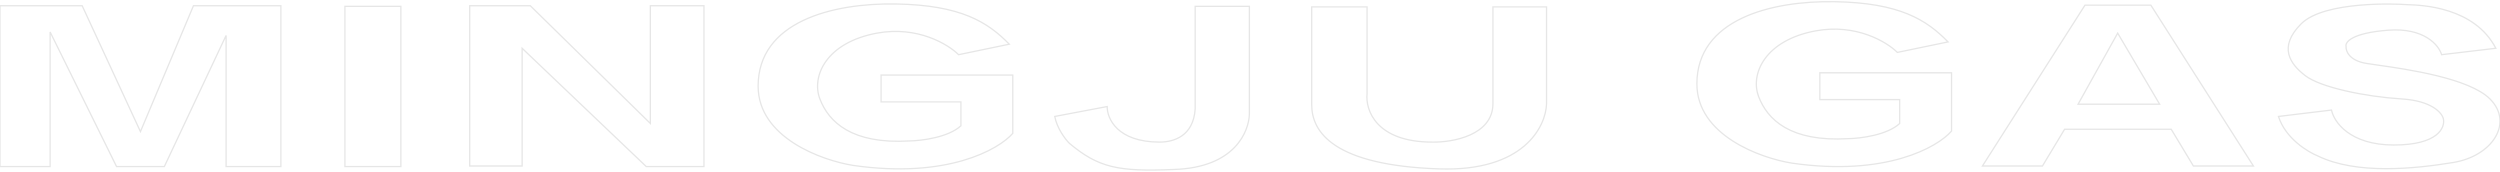 <svg width="1920" height="132" viewBox="0 0 1920 132" fill="none" xmlns="http://www.w3.org/2000/svg">
<path d="M1498.78 55.911H1499.28V55.411H1498.78V55.911ZM1397.64 55.911V55.411H1397.14V55.911H1397.64ZM1498.78 100.665L1499.16 100.993L1499.28 100.852V100.665H1498.78ZM1376.16 125.279L1376.08 125.773L1376.09 125.774L1376.16 125.279ZM1409.28 1.311L1409.27 1.811L1409.28 1.311ZM1496.1 32.192L1496.2 32.681L1497.09 32.496L1496.46 31.843L1496.1 32.192ZM1457.16 40.247L1456.81 40.601L1457 40.792L1457.27 40.737L1457.16 40.247ZM1394.51 23.688L1394.42 23.197L1394.51 23.688ZM1350.65 74.26L1350.18 74.44L1350.65 74.26ZM1419.57 106.483L1419.56 105.983L1419.55 105.983L1419.54 105.984L1419.57 106.483ZM1458.95 94.847L1459.29 95.214L1459.45 95.065V94.847H1458.95ZM1458.95 76.498H1459.45V75.998H1458.95V76.498ZM1397.64 76.498H1397.14V76.998H1397.64V76.498ZM676.672 57.663V57.163H676.172V57.663H676.672ZM777.815 57.663H778.315V57.163H777.815V57.663ZM676.672 78.25H676.172V78.75H676.672V78.25ZM737.985 78.25H738.485V77.75H737.985V78.25ZM737.985 96.599L738.324 96.966L738.485 96.817V96.599H737.985ZM698.602 108.235L698.593 107.735L698.582 107.735L698.572 107.736L698.602 108.235ZM629.681 76.012L630.148 75.833L629.681 76.012ZM673.539 25.44L673.63 25.932L673.539 25.44ZM736.195 41.999L735.841 42.353L736.032 42.544L736.296 42.489L736.195 41.999ZM775.13 33.944L775.232 34.433L776.125 34.248L775.488 33.595L775.13 33.944ZM688.308 3.063L688.317 2.563L688.308 3.063ZM655.19 127.031L655.112 127.525L655.119 127.526L655.19 127.031ZM777.815 102.417L778.193 102.745L778.315 102.604V102.417H777.815ZM0 4.405V3.905H-0.5V4.405H0ZM0 127.925H-0.5V128.425H0V127.925ZM63.103 4.405L63.556 4.195L63.422 3.905H63.103V4.405ZM107.856 101.073L107.403 101.283L107.878 102.31L108.317 101.267L107.856 101.073ZM148.582 4.405V3.905H148.25L148.121 4.211L148.582 4.405ZM215.713 4.405H216.213V3.905H215.713V4.405ZM215.713 127.925V128.425H216.213V127.925H215.713ZM173.644 127.925H173.144V128.425H173.644V127.925ZM173.644 27.229H174.144L173.192 27.016L173.644 27.229ZM126.205 127.925V128.425H126.522L126.658 128.138L126.205 127.925ZM89.507 127.925L89.059 128.146L89.197 128.425H89.507V127.925ZM38.488 24.544L38.937 24.323L37.988 24.544H38.488ZM38.488 127.925V128.425H38.988V127.925H38.488ZM307.857 4.851H308.357V4.351H307.857V4.851ZM307.857 127.924V128.424H308.357V127.924H307.857ZM264.894 4.851V4.351H264.394V4.851H264.894ZM264.894 127.924H264.394V128.424H264.894V127.924ZM360.727 127.478H360.227V127.978H360.727V127.478ZM360.727 4.405V3.905H360.227V4.405H360.727ZM401.005 127.478V127.978H401.505V127.478H401.005ZM401.005 37.075L401.35 36.713L400.505 35.908V37.075H401.005ZM496.33 127.925L495.985 128.287L496.13 128.425H496.33V127.925ZM540.636 127.925V128.425H541.136V127.925H540.636ZM540.636 4.405H541.136V3.905H540.636V4.405ZM499.463 4.405V3.905H498.963V4.405H499.463ZM499.463 94.808L499.113 95.165L499.963 95.998V94.808H499.463ZM407.27 4.405L407.62 4.048L407.475 3.905H407.27V4.405ZM850.321 81.828L850.821 81.836L850.831 81.223L850.229 81.336L850.321 81.828ZM810.043 89.436L809.95 88.945L809.457 89.038L809.552 89.53L810.043 89.436ZM821.231 110.023L820.878 110.376L820.893 110.392L820.91 110.405L821.231 110.023ZM901.341 130.162L901.326 129.662L901.319 129.662L901.341 130.162ZM959.52 87.646L960.02 87.657V87.646H959.52ZM959.52 4.851H960.02V4.351H959.52V4.851ZM917.899 4.851V4.351H917.399V4.851H917.899ZM917.899 83.618L918.398 83.65L918.399 83.634V83.618H917.899ZM1049.91 71.984L1050.4 72.038L1050.41 72.011V71.984H1049.91ZM1049.91 5.301H1050.41V4.801H1049.91V5.301ZM1100.03 109.13L1100.04 108.63H1100.03V109.13ZM1146.57 5.301V4.801H1146.07V5.301H1146.57ZM1187.75 5.301H1188.25V4.801H1187.75V5.301ZM1187.75 79.592L1188.25 79.605V79.592H1187.75ZM1105.4 129.717L1105.38 130.216L1105.4 129.717ZM1007.39 5.301V4.801H1006.89V5.301H1007.39ZM1568.61 127.48V127.98H1568.89L1569.03 127.738L1568.61 127.48ZM1522.51 127.48L1522.09 127.211L1521.6 127.98H1522.51V127.48ZM1585.61 99.285V98.785H1585.33L1585.18 99.027L1585.61 99.285ZM1667.51 99.285L1667.94 99.027L1667.79 98.785H1667.51V99.285ZM1684.52 127.48L1684.09 127.738L1684.24 127.98H1684.52V127.48ZM1730.61 127.48V127.98H1731.53L1731.04 127.211L1730.61 127.48ZM1651.85 3.96L1652.27 3.691L1652.12 3.46H1651.85V3.96ZM1601.28 3.96V3.46H1601L1600.85 3.691L1601.28 3.96ZM1658.61 80.04V80.54H1659.48L1659.04 79.786L1658.61 80.04ZM1626.38 25.441L1626.81 25.187L1626.37 24.436L1625.95 25.197L1626.38 25.441ZM1595.95 80.04L1595.51 79.797L1595.1 80.54H1595.95V80.04ZM1790.59 84.513L1791.08 84.415L1790.99 83.961L1790.53 84.017L1790.59 84.513ZM1876.52 91.226L1877 91.118L1877 91.113L1876.52 91.226ZM1844.74 76.01L1844.77 75.511L1844.74 76.01ZM1770.45 58.108L1770.15 58.505V58.505L1770.45 58.108ZM1767.32 18.278L1767.67 18.631L1767.32 18.278ZM1847.43 3.509L1847.38 4.007L1847.43 3.509ZM1849.48 3.602L1849.5 3.102L1849.48 3.602ZM1916.79 37.074L1916.85 37.571L1917.57 37.486L1917.24 36.844L1916.79 37.074ZM1875.17 41.997L1874.69 42.137L1874.81 42.544L1875.23 42.494L1875.17 41.997ZM1834 23.201L1833.96 22.702L1834 23.201ZM1801.78 35.732L1802.28 35.775L1802.28 35.686L1802.26 35.6L1801.78 35.732ZM1817.44 48.71L1817.52 48.217L1817.44 48.71ZM1825.61 49.914L1825.54 50.41L1825.61 49.914ZM1912.32 76.01L1912.67 75.656L1912.32 76.01ZM1884.12 124.792L1884.21 125.285L1884.12 124.792ZM1780.3 119.869L1780.51 119.419L1780.5 119.411L1780.48 119.404L1780.3 119.869ZM1749.86 89.436L1749.8 88.94L1749.2 89.012L1749.39 89.588L1749.86 89.436ZM1498.78 55.411H1397.64V56.411H1498.78V55.411ZM1499.28 100.665V55.911H1498.28V100.665H1499.28ZM1376.09 125.774C1448.16 136.173 1488.13 113.692 1499.16 100.993L1498.41 100.337C1487.66 112.7 1448.09 135.152 1376.23 124.785L1376.09 125.774ZM1302.71 64.414C1302.71 84.344 1315.02 98.725 1330.3 108.581C1345.57 118.437 1363.87 123.826 1376.08 125.773L1376.24 124.786C1364.13 122.854 1345.96 117.503 1330.84 107.741C1315.71 97.98 1303.71 83.868 1303.71 64.414H1302.71ZM1409.29 0.811C1384.41 0.363 1357.8 3.834 1337.4 13.615C1316.97 23.408 1302.71 39.556 1302.71 64.414H1303.71C1303.71 40.044 1317.65 24.193 1337.83 14.517C1358.04 4.83 1384.47 1.364 1409.27 1.811L1409.29 0.811ZM1496.46 31.843C1488.15 23.306 1478.8 15.762 1465.3 10.247C1451.8 4.734 1434.17 1.26 1409.29 0.811L1409.27 1.811C1434.07 2.258 1451.57 5.721 1464.92 11.173C1478.26 16.622 1487.49 24.07 1495.74 32.54L1496.46 31.843ZM1457.27 40.737L1496.2 32.681L1496 31.702L1457.06 39.758L1457.27 40.737ZM1394.6 24.18C1425.56 18.487 1449 32.787 1456.81 40.601L1457.52 39.894C1449.52 31.895 1425.76 17.433 1394.42 23.197L1394.6 24.18ZM1351.12 74.081C1347.83 65.525 1349.02 54.849 1355.87 45.408C1362.71 35.968 1375.23 27.743 1394.6 24.18L1394.42 23.197C1374.85 26.795 1362.09 35.128 1355.06 44.821C1348.03 54.511 1346.76 65.541 1350.18 74.44L1351.12 74.081ZM1419.54 105.984C1397.23 107.323 1381.78 103.637 1371.09 97.49C1360.41 91.347 1354.44 82.719 1351.12 74.081L1350.18 74.44C1353.57 83.255 1359.68 92.081 1370.6 98.357C1381.5 104.629 1397.16 108.329 1419.6 106.982L1419.54 105.984ZM1458.61 94.48C1453.88 98.866 1446.41 101.713 1438.93 103.479C1431.47 105.241 1424.08 105.909 1419.56 105.983L1419.58 106.983C1424.16 106.908 1431.63 106.233 1439.16 104.452C1446.69 102.675 1454.36 99.779 1459.29 95.214L1458.61 94.48ZM1458.45 76.498V94.847H1459.45V76.498H1458.45ZM1397.64 76.998H1458.95V75.998H1397.64V76.998ZM1397.14 55.911V76.498H1398.14V55.911H1397.14ZM676.672 58.163H777.815V57.163H676.672V58.163ZM677.172 78.25V57.663H676.172V78.25H677.172ZM737.985 77.75H676.672V78.75H737.985V77.75ZM738.485 96.599V78.25H737.485V96.599H738.485ZM698.61 108.735C703.191 108.66 710.657 107.985 718.195 106.204C725.719 104.427 733.394 101.531 738.324 96.966L737.645 96.232C732.909 100.618 725.442 103.465 717.966 105.231C710.505 106.993 703.112 107.661 698.593 107.735L698.61 108.735ZM629.214 76.192C632.605 85.007 638.714 93.833 649.627 100.109C660.532 106.381 676.189 110.081 698.631 108.734L698.572 107.736C676.26 109.074 660.813 105.389 650.125 99.242C639.444 93.099 633.47 84.471 630.148 75.833L629.214 76.192ZM673.449 24.948C653.885 28.547 641.116 36.88 634.087 46.573C627.06 56.263 625.792 67.293 629.214 76.192L630.148 75.833C626.857 67.277 628.05 56.601 634.897 47.16C641.742 37.72 654.258 29.495 673.63 25.932L673.449 24.948ZM736.548 41.646C728.549 33.647 704.79 19.185 673.449 24.948L673.63 25.932C704.586 20.239 728.027 34.539 735.841 42.353L736.548 41.646ZM775.029 33.454L736.093 41.51L736.296 42.489L775.232 34.433L775.029 33.454ZM688.299 3.563C713.097 4.01 730.597 7.472 743.949 12.925C757.294 18.374 766.525 25.822 774.772 34.292L775.488 33.595C767.177 25.058 757.835 17.514 744.327 11.999C730.827 6.486 713.196 3.012 688.317 2.563L688.299 3.563ZM582.742 66.166C582.742 41.795 596.677 25.945 616.862 16.269C637.071 6.582 663.5 3.116 688.299 3.563L688.317 2.563C663.44 2.115 636.835 5.586 616.43 15.367C596.002 25.16 581.742 41.308 581.742 66.166H582.742ZM655.269 126.538C643.16 124.606 624.994 119.255 609.869 109.493C594.745 99.732 582.742 85.62 582.742 66.166H581.742C581.742 86.096 594.055 100.477 609.327 110.333C624.597 120.189 642.904 125.578 655.112 127.525L655.269 126.538ZM777.438 102.089C766.694 114.452 727.117 136.904 655.262 126.536L655.119 127.526C727.192 137.925 767.157 115.444 778.193 102.745L777.438 102.089ZM777.315 57.663V102.417H778.315V57.663H777.315ZM-0.5 4.405V127.925H0.5V4.405H-0.5ZM63.103 3.905H0V4.905H63.103V3.905ZM108.31 100.863L63.556 4.195L62.649 4.615L107.403 101.283L108.31 100.863ZM148.121 4.211L107.396 100.879L108.317 101.267L149.043 4.599L148.121 4.211ZM215.713 3.905H148.582V4.905H215.713V3.905ZM216.213 127.925V4.405H215.213V127.925H216.213ZM173.644 128.425H215.713V127.425H173.644V128.425ZM173.144 27.229V127.925H174.144V27.229H173.144ZM126.658 128.138L174.097 27.442L173.192 27.016L125.753 127.712L126.658 128.138ZM89.507 128.425H126.205V127.425H89.507V128.425ZM38.04 24.765L89.059 128.146L89.956 127.704L38.937 24.323L38.04 24.765ZM38.988 127.925V24.544H37.988V127.925H38.988ZM0 128.425H38.488V127.425H0V128.425ZM307.357 4.851V127.924H308.357V4.851H307.357ZM264.894 5.351H307.857V4.351H264.894V5.351ZM265.394 127.924V4.851H264.394V127.924H265.394ZM307.857 127.424H264.894V128.424H307.857V127.424ZM361.227 127.478V4.405H360.227V127.478H361.227ZM401.005 126.978H360.727V127.978H401.005V126.978ZM400.505 37.075V127.478H401.505V37.075H400.505ZM496.675 127.563L401.35 36.713L400.66 37.437L495.985 128.287L496.675 127.563ZM540.636 127.425H496.33V128.425H540.636V127.425ZM540.136 4.405V127.925H541.136V4.405H540.136ZM499.463 4.905H540.636V3.905H499.463V4.905ZM499.963 94.808V4.405H498.963V94.808H499.963ZM406.92 4.762L499.113 95.165L499.813 94.451L407.62 4.048L406.92 4.762ZM360.727 4.905H407.27V3.905H360.727V4.905ZM849.821 81.82C849.745 86.503 851.721 93.465 857.843 99.253C863.973 105.049 874.215 109.628 890.6 109.628V108.628C874.404 108.628 864.431 104.106 858.53 98.527C852.622 92.941 850.749 86.253 850.821 81.836L849.821 81.82ZM810.136 89.927L850.414 82.319L850.229 81.336L809.95 88.945L810.136 89.927ZM821.585 109.669C818.64 106.724 812.298 98.515 810.534 89.341L809.552 89.53C811.368 98.974 817.856 107.354 820.878 110.376L821.585 109.669ZM901.319 129.662C880.064 130.557 865.693 130.217 853.852 127.327C842.035 124.441 832.704 119.007 821.553 109.64L820.91 110.405C832.136 119.835 841.602 125.365 853.615 128.298C865.606 131.225 880.101 131.557 901.362 130.661L901.319 129.662ZM959.02 87.634C958.874 93.939 956.229 104.107 947.749 112.864C939.279 121.609 924.942 128.994 901.326 129.662L901.355 130.662C925.177 129.987 939.781 122.528 948.467 113.559C957.143 104.6 959.868 94.182 960.02 87.657L959.02 87.634ZM959.02 4.851V87.646H960.02V4.851H959.02ZM917.899 5.351H959.52V4.351H917.899V5.351ZM918.399 83.618V4.851H917.399V83.618H918.399ZM890.6 109.628C896.028 109.628 902.632 108.498 908.062 104.669C913.515 100.824 917.719 94.299 918.398 83.65L917.4 83.586C916.738 93.971 912.662 100.201 907.486 103.852C902.286 107.519 895.912 108.628 890.6 108.628V109.628ZM1050.41 71.984V5.301H1049.41V71.984H1050.41ZM1100.03 108.63C1078.47 108.63 1065.75 102.469 1058.58 94.858C1051.41 87.238 1049.75 78.102 1050.4 72.038L1049.41 71.93C1048.72 78.248 1050.46 87.685 1057.86 95.543C1065.26 103.409 1078.27 109.63 1100.03 109.63V108.63ZM1146.07 79.592C1146.07 91.494 1138.51 98.814 1128.91 103.147C1119.31 107.486 1107.75 108.778 1100.04 108.63L1100.02 109.63C1107.83 109.78 1119.54 108.477 1129.33 104.058C1139.12 99.635 1147.07 92.036 1147.07 79.592H1146.07ZM1146.07 5.301V79.592H1147.07V5.301H1146.07ZM1187.75 4.801H1146.57V5.801H1187.75V4.801ZM1188.25 79.592V5.301H1187.25V79.592H1188.25ZM1105.38 130.216C1137.88 131.293 1158.48 123.141 1171.03 112.442C1183.57 101.748 1188.02 88.545 1188.25 79.605L1187.25 79.58C1187.03 88.243 1182.7 101.176 1170.38 111.681C1158.07 122.18 1137.73 130.288 1105.42 129.217L1105.38 130.216ZM1006.89 80.487C1006.89 91.166 1011.22 102.964 1025.75 112.402C1040.24 121.817 1064.85 128.873 1105.38 130.216L1105.42 129.217C1064.95 127.875 1040.56 120.833 1026.29 111.564C1012.06 102.317 1007.89 90.843 1007.89 80.487H1006.89ZM1006.89 5.301V80.487H1007.89V5.301H1006.89ZM1049.91 4.801H1007.39V5.801H1049.91V4.801ZM1568.61 126.98H1522.51V127.98H1568.61V126.98ZM1585.18 99.027L1568.18 127.222L1569.03 127.738L1586.04 99.543L1585.18 99.027ZM1667.51 98.785H1585.61V99.785H1667.51V98.785ZM1684.95 127.222L1667.94 99.027L1667.08 99.543L1684.09 127.738L1684.95 127.222ZM1730.61 126.98H1684.52V127.98H1730.61V126.98ZM1651.43 4.228L1730.19 127.749L1731.04 127.211L1652.27 3.691L1651.43 4.228ZM1601.28 4.46H1651.85V3.46H1601.28V4.46ZM1522.93 127.749L1601.7 4.228L1600.85 3.691L1522.09 127.211L1522.93 127.749ZM1659.04 79.786L1626.81 25.187L1625.95 25.695L1658.18 80.295L1659.04 79.786ZM1595.95 80.54H1658.61V79.54H1595.95V80.54ZM1625.95 25.197L1595.51 79.797L1596.39 80.284L1626.82 25.684L1625.95 25.197ZM1838.48 110.866C1804.66 110.866 1792.82 93.095 1791.08 84.415L1790.1 84.611C1791.94 93.833 1804.26 111.866 1838.48 111.866V110.866ZM1876.03 91.335C1876.73 94.49 1875.81 99.332 1870.5 103.417C1865.18 107.517 1855.43 110.866 1838.48 110.866V111.866C1855.53 111.866 1865.55 108.501 1871.12 104.209C1876.7 99.903 1877.8 94.676 1877 91.118L1876.03 91.335ZM1844.71 76.509C1867.54 77.936 1875.06 87.187 1876.03 91.34L1877 91.113C1875.88 86.315 1867.77 76.948 1844.77 75.511L1844.71 76.509ZM1770.15 58.505C1776.06 63.053 1787.57 67.099 1801.11 70.232C1814.67 73.371 1830.36 75.612 1844.71 76.509L1844.77 75.511C1830.48 74.618 1814.84 72.384 1801.33 69.257C1787.79 66.125 1776.48 62.115 1770.75 57.712L1770.15 58.505ZM1766.96 17.924C1757.94 26.949 1755.7 34.838 1757.32 41.665C1758.93 48.441 1764.31 54.013 1770.15 58.505L1770.75 57.712C1764.96 53.253 1759.82 47.861 1758.29 41.434C1756.78 35.059 1758.79 27.507 1767.67 18.631L1766.96 17.924ZM1847.47 3.011C1844.76 2.785 1829.18 2.001 1812.03 3.514C1803.45 4.271 1794.47 5.603 1786.49 7.874C1778.53 10.142 1771.53 13.36 1766.96 17.924L1767.67 18.631C1772.06 14.245 1778.87 11.085 1786.77 8.836C1794.66 6.589 1803.57 5.264 1812.11 4.51C1829.2 3.003 1844.72 3.785 1847.38 4.007L1847.47 3.011ZM1849.5 3.102C1848.57 3.069 1847.88 3.045 1847.47 3.011L1847.38 4.007C1847.83 4.044 1848.54 4.069 1849.46 4.101L1849.5 3.102ZM1917.24 36.844C1908.93 20.843 1894.6 12.503 1881.08 8.118C1867.55 3.734 1854.78 3.287 1849.5 3.102L1849.46 4.101C1854.73 4.286 1867.39 4.732 1880.77 9.07C1894.15 13.407 1908.2 21.618 1916.35 37.305L1917.24 36.844ZM1875.23 42.494L1916.85 37.571L1916.74 36.578L1875.11 41.501L1875.23 42.494ZM1834.04 23.699C1861.77 21.566 1872.68 35.242 1874.69 42.137L1875.65 41.857C1873.49 34.431 1862.08 20.539 1833.96 22.702L1834.04 23.699ZM1802.26 35.6C1801.91 34.324 1802.68 31.913 1807.31 29.484C1811.9 27.076 1820.1 24.771 1834.04 23.699L1833.96 22.702C1819.97 23.778 1811.61 26.098 1806.85 28.598C1802.12 31.077 1800.75 33.858 1801.3 35.863L1802.26 35.6ZM1817.52 48.217C1804.47 46.1 1802.01 38.883 1802.28 35.775L1801.28 35.688C1800.95 39.443 1803.92 47.025 1817.36 49.204L1817.52 48.217ZM1825.68 49.419C1822.38 48.95 1819.6 48.554 1817.52 48.217L1817.36 49.204C1819.46 49.544 1822.24 49.94 1825.54 50.41L1825.68 49.419ZM1912.67 75.656C1908.6 71.581 1902.53 68.118 1895.41 65.164C1888.29 62.207 1880.06 59.744 1871.64 57.684C1854.8 53.565 1837.11 51.046 1825.68 49.419L1825.54 50.41C1836.97 52.037 1854.62 54.549 1871.4 58.655C1879.8 60.708 1887.97 63.157 1895.03 66.088C1902.1 69.021 1908.02 72.422 1911.97 76.364L1912.67 75.656ZM1884.21 125.285C1899.31 122.806 1911.09 115.132 1916.78 105.694C1919.62 100.97 1920.94 95.799 1920.37 90.626C1919.79 85.451 1917.33 80.314 1912.67 75.656L1911.97 76.364C1916.48 80.881 1918.83 85.814 1919.37 90.736C1919.92 95.661 1918.67 100.615 1915.92 105.178C1910.42 114.312 1898.92 121.855 1884.04 124.298L1884.21 125.285ZM1780.08 120.319C1794.94 127.527 1813.49 129.991 1832.04 130.047C1850.6 130.103 1869.2 127.749 1884.21 125.285L1884.04 124.298C1869.06 126.758 1850.52 129.103 1832.04 129.047C1813.56 128.991 1795.18 126.532 1780.51 119.419L1780.08 120.319ZM1749.39 89.588C1752.11 98.119 1757.81 105.017 1763.8 110.167C1769.79 115.318 1776.11 118.747 1780.11 120.334L1780.48 119.404C1776.58 117.858 1770.36 114.485 1764.45 109.409C1758.55 104.333 1752.99 97.581 1750.34 89.284L1749.39 89.588ZM1790.53 84.017L1749.8 88.94L1749.92 89.933L1790.65 85.01L1790.53 84.017Z" fill="black" fill-opacity="0.1"/>
</svg>

